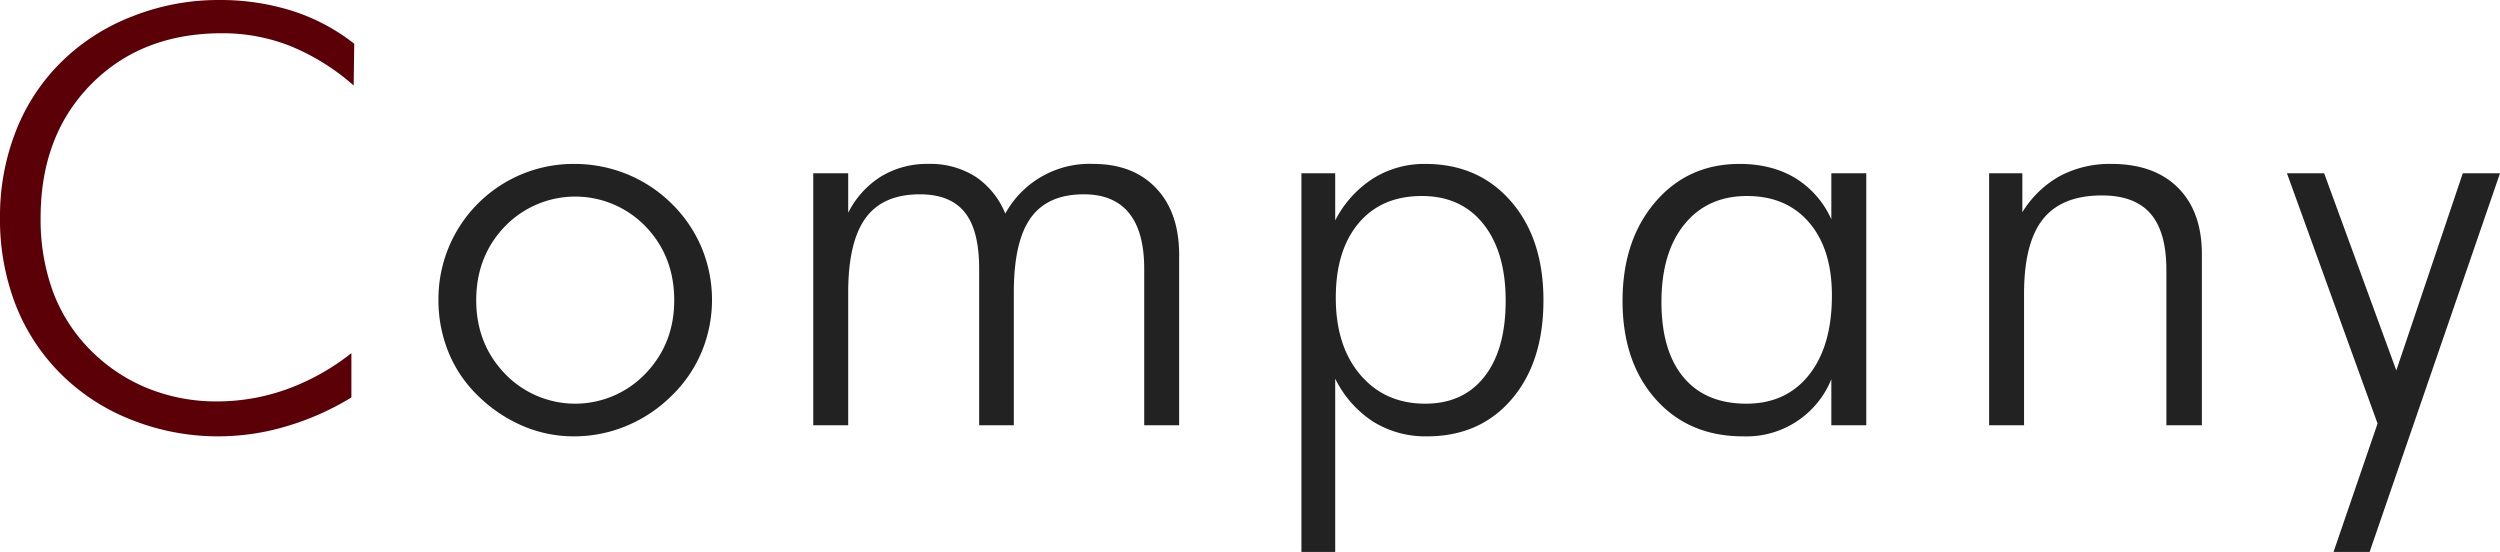 <svg xmlns="http://www.w3.org/2000/svg" width="859.414" height="189.746" viewBox="0 0 859.414 189.746"><polygon points="814.59 189.746 802.187 189.746 817.324 145.605 786.172 59.57 798.965 59.57 823.769 127.344 846.621 59.57 859.414 59.57 814.59 189.746" fill="#222" fill-rule="evenodd"/><path d="M744.726,92.773q0-12.986-5.42-19.287t-16.748-6.3q-13.768,0-20.263,8.155T695.8,100.976v45.215H683.789V59.57h11.426V72.949A35.222,35.222,0,0,1,708.154,60.5a36.446,36.446,0,0,1,17.627-4.15q14.745,0,22.949,8.2t8.2,22.851v58.789H744.726Z" fill="#222" fill-rule="evenodd"/><path d="M629.551,59.57V75.391A31.745,31.745,0,0,0,617.1,61.182q-8.057-4.834-19.091-4.834-17.775,0-29,13.134t-11.231,33.936q0,21,11.377,33.789T599.18,150a31.459,31.459,0,0,0,30.371-19.629v15.82h12.011V59.57Zm-7.666,69.287q-7.863,9.914-21.534,9.912-14.062,0-21.63-9.082t-7.569-25.878q0-16.993,7.91-26.709t21.485-9.717q13.572,0,21.386,9.131t7.813,25.048Q629.746,118.946,621.885,128.857Z" fill="#222" fill-rule="evenodd"/><path d="M519.4,69.189q-11.183-12.84-29.443-12.841a33.091,33.091,0,0,0-17.969,5.029A37.074,37.074,0,0,0,459,75.781V59.57H447.383V189.746H459v-59.57a37.173,37.173,0,0,0,13.086,14.8A33.968,33.968,0,0,0,490.547,150q18.164,0,29.1-12.744t10.938-34.033Q530.586,82.033,519.4,69.189Zm-9.082,60.254q-7.276,9.327-20.361,9.326-13.869,0-22.315-9.912T459.2,102.344q0-16.308,7.861-25.635t21.729-9.326q13.476,0,21.142,9.619t7.666,26.416Q517.6,120.118,510.322,129.443Z" fill="#222" fill-rule="evenodd"/><path d="M393.34,92.383q0-12.694-5.225-19.141T372.539,66.8q-12.4,0-18.213,8.105t-5.81,25.684v45.605H336.6V92.383q0-13.279-4.98-19.434T316.191,66.8q-12.7,0-18.652,8.2t-5.957,25.586v45.605H279.57V59.57h12.012V73.144a31.17,31.17,0,0,1,11.328-12.5,30.466,30.466,0,0,1,16.211-4.3,29.037,29.037,0,0,1,16.162,4.345,27.784,27.784,0,0,1,10.3,12.744,33.027,33.027,0,0,1,30.176-17.089q13.768,0,21.679,8.349t7.91,22.9v58.593H393.34Z" fill="#222" fill-rule="evenodd"/><path d="M241.2,85.156a46.2,46.2,0,0,0-10.3-15.137,46.919,46.919,0,0,0-15.381-10.156,47.865,47.865,0,0,0-18.212-3.515,46.435,46.435,0,0,0-46.582,46.679A47.194,47.194,0,0,0,154.14,121,43.837,43.837,0,0,0,164.1,135.84a50.137,50.137,0,0,0,15.43,10.5A44.446,44.446,0,0,0,197.305,150a46.68,46.68,0,0,0,18.212-3.662,48.207,48.207,0,0,0,15.577-10.5,45.307,45.307,0,0,0,10.156-14.99,46.752,46.752,0,0,0-.049-35.694Zm-19.336,43.311a33.447,33.447,0,0,1-48.291,0q-9.864-10.3-9.863-25.244,0-15.136,9.863-25.391a33.613,33.613,0,0,1,48.34,0q9.863,10.254,9.863,25.391Q231.777,118.165,221.865,128.467Z" fill="#222" fill-rule="evenodd"/><path d="M99.805,15.82a63.271,63.271,0,0,0-23.438-4.394Q48.631,11.426,31.3,29t-17.334,45.8a72.171,72.171,0,0,0,4.248,25.488A56.588,56.588,0,0,0,31.152,120.41,58.8,58.8,0,0,0,50.83,133.5a62.689,62.689,0,0,0,23.779,4.492,70.7,70.7,0,0,0,24.024-4.2,78.911,78.911,0,0,0,22.168-12.4v15.234a93.012,93.012,0,0,1-22.315,9.912A82.167,82.167,0,0,1,75.195,150a80.434,80.434,0,0,1-29.687-5.566,71,71,0,0,1-24.317-15.625,68.911,68.911,0,0,1-15.82-24.024A81.289,81.289,0,0,1,0,74.805,80.1,80.1,0,0,1,5.517,44.922,67.949,67.949,0,0,1,21.387,21,71.346,71.346,0,0,1,45.654,5.566,80.281,80.281,0,0,1,75.195,0a82.238,82.238,0,0,1,25.342,3.76,67.734,67.734,0,0,1,21.24,11.279l-.2,14.355A76.709,76.709,0,0,0,99.805,15.82Z" fill="#5c0007" fill-rule="evenodd"/></svg>
